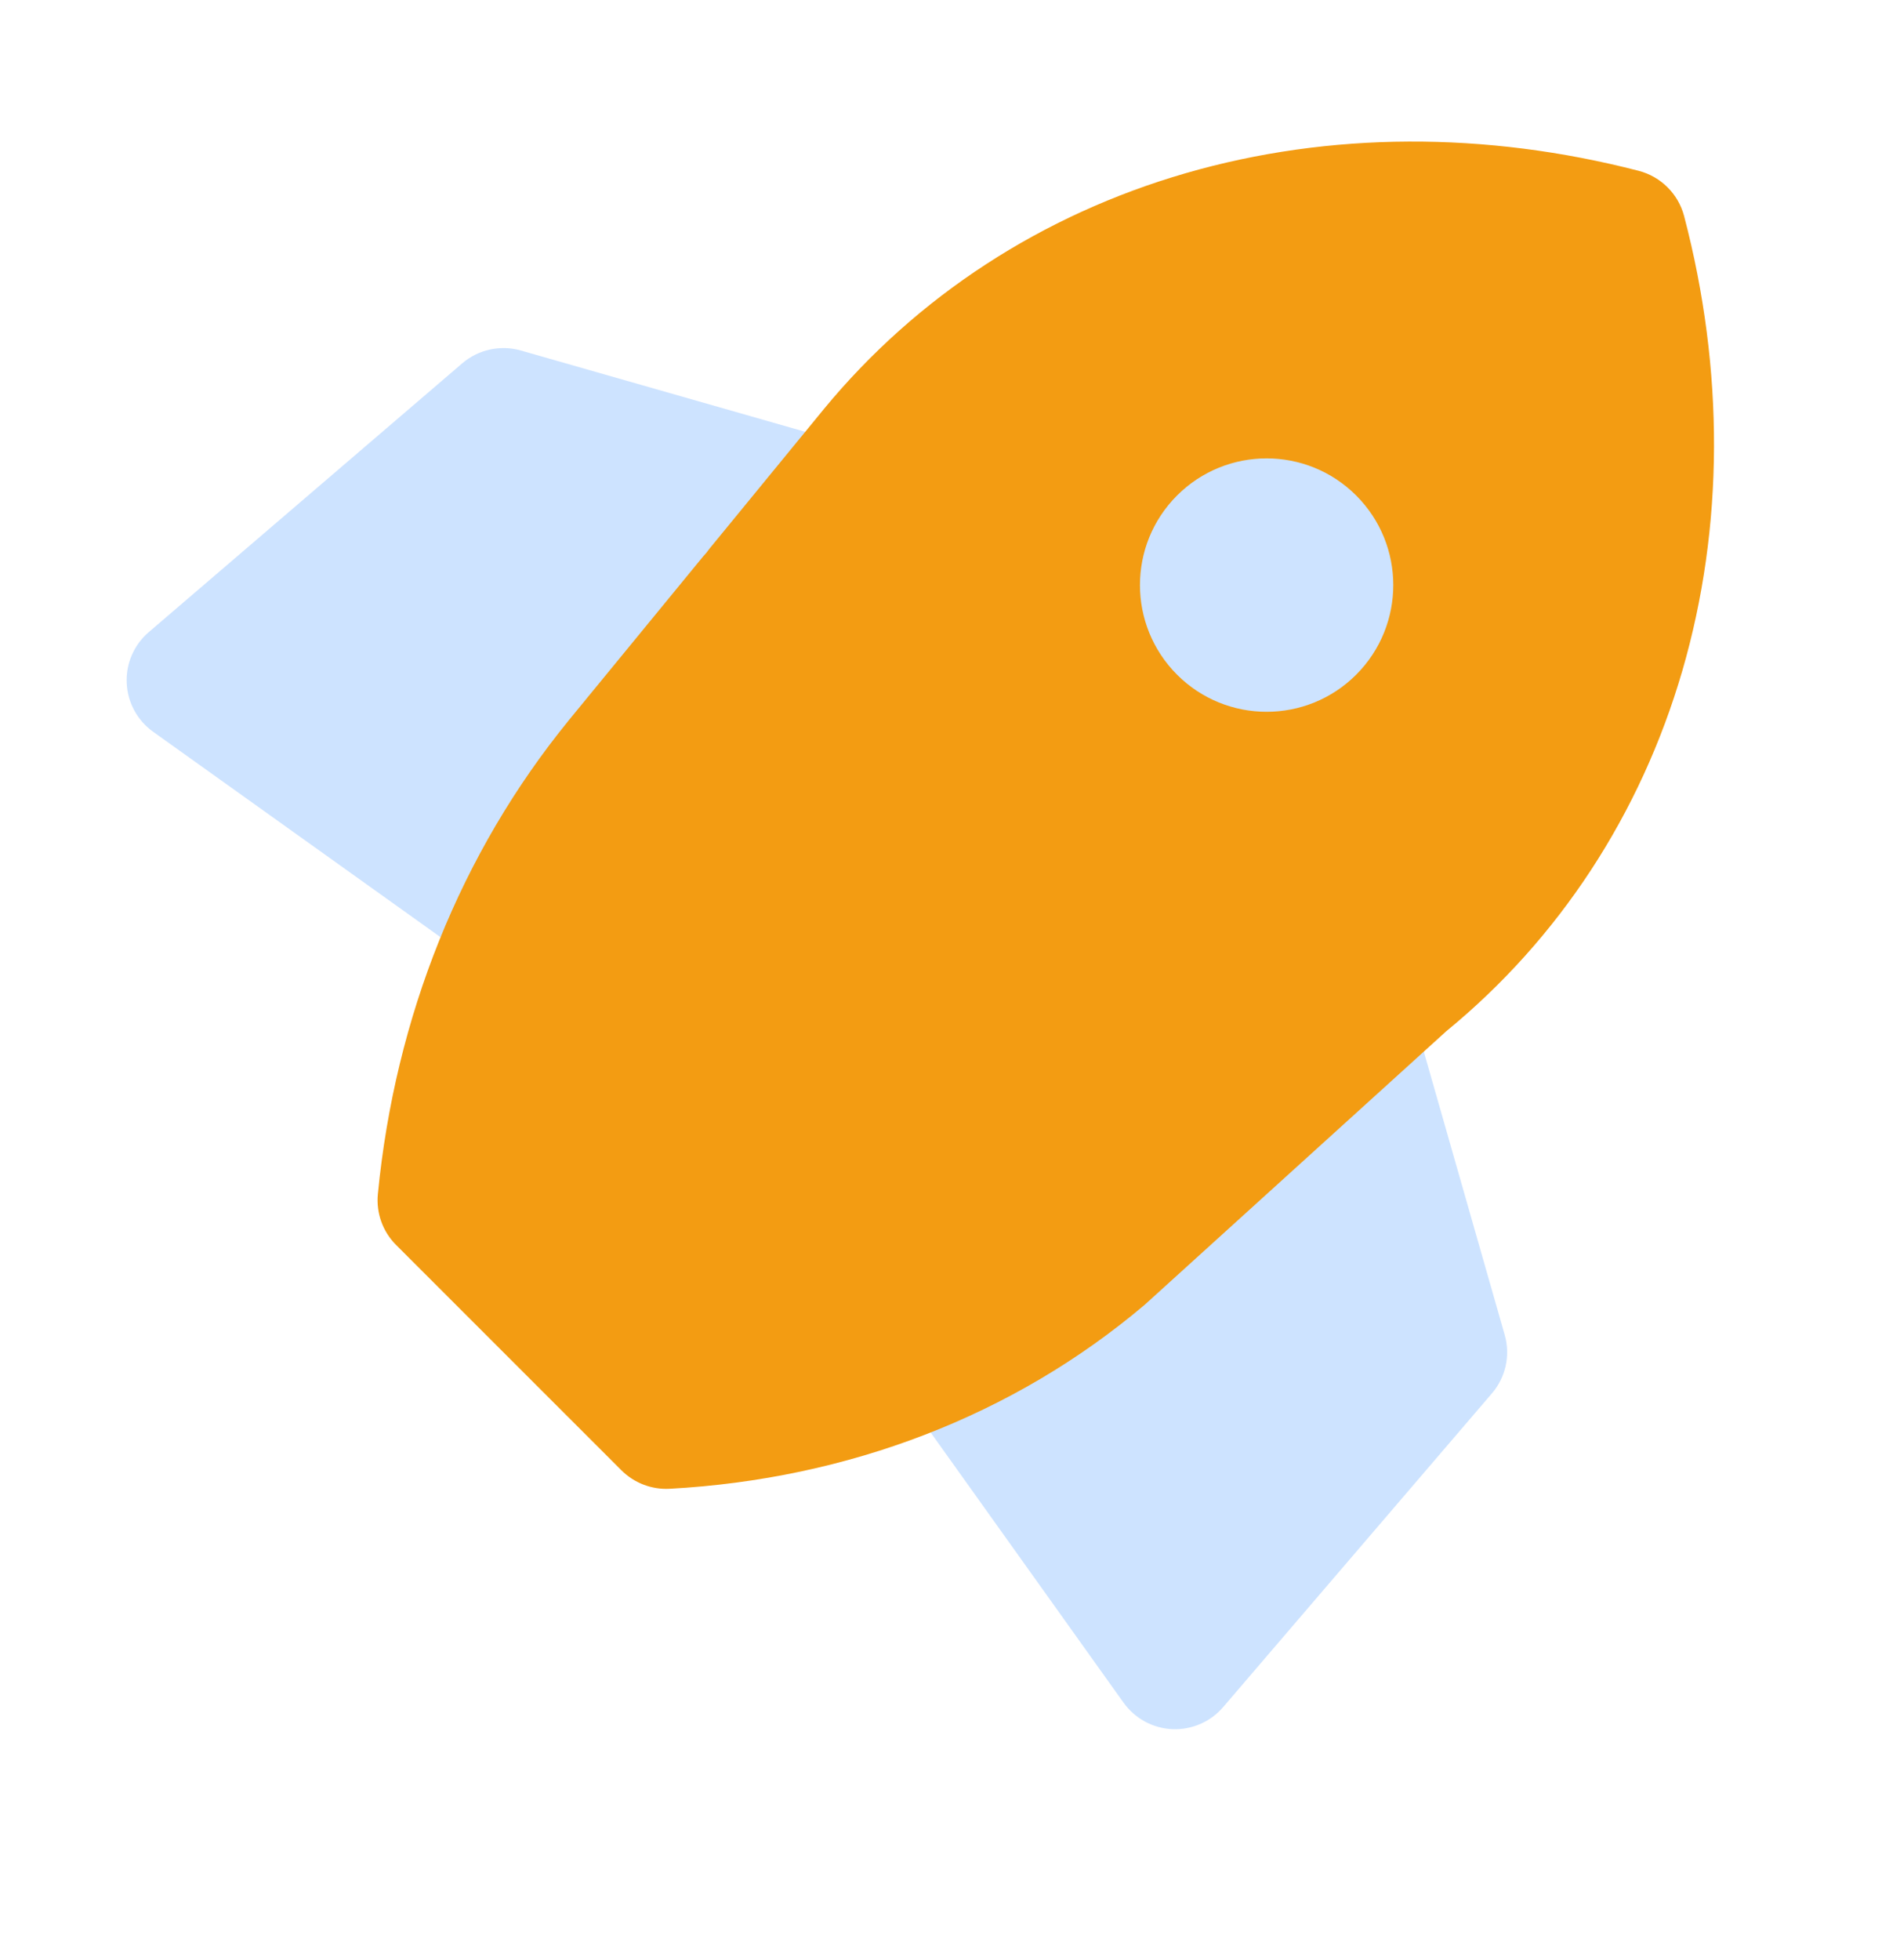 <svg width="32" height="33" viewBox="0 0 32 33" fill="none" xmlns="http://www.w3.org/2000/svg">
<path d="M14.773 8.104C14.883 8.441 14.819 8.811 14.601 9.09L9.321 15.879C8.97 16.33 8.325 16.424 7.859 16.092L2.579 12.32C2.313 12.13 2.148 11.827 2.134 11.5C2.119 11.172 2.256 10.856 2.505 10.643L7.785 6.117C8.057 5.884 8.428 5.803 8.772 5.901L14.052 7.41C14.393 7.507 14.663 7.767 14.773 8.104Z" fill="#CDE3FF"/>
<path d="M23.139 16.473C22.802 16.363 22.433 16.427 22.153 16.645L15.365 21.924C14.913 22.276 14.819 22.921 15.152 23.386L18.923 28.666C19.114 28.933 19.416 29.097 19.744 29.112C20.072 29.126 20.388 28.989 20.601 28.74L25.126 23.46C25.36 23.189 25.441 22.818 25.342 22.473L23.834 17.194C23.736 16.853 23.476 16.583 23.139 16.473Z" fill="#CDE3FF"/>
<path fill-rule="evenodd" clip-rule="evenodd" d="M28.364 3.638C28.266 3.265 27.973 2.973 27.599 2.876C25.022 2.21 22.39 2.216 19.973 2.915C17.554 3.615 15.446 4.983 13.877 6.885L13.875 6.888L11.944 9.244C11.929 9.263 11.915 9.282 11.901 9.302C11.898 9.305 11.896 9.308 11.894 9.31C11.875 9.33 11.857 9.35 11.84 9.371L9.581 12.125L9.579 12.128C7.759 14.36 6.655 17.118 6.364 20.103C6.333 20.421 6.446 20.736 6.672 20.961L10.466 24.754C10.681 24.968 10.976 25.081 11.278 25.065C14.284 24.901 17.071 23.834 19.272 21.973C19.281 21.965 19.29 21.957 19.299 21.949L24.358 17.362C26.26 15.804 27.63 13.707 28.333 11.296C29.039 8.87 29.042 6.225 28.364 3.638Z" fill="#F39C12"/>
<path d="M19.824 11.359C20.657 12.192 22.008 12.192 22.841 11.359C23.674 10.525 23.674 9.175 22.841 8.342C22.008 7.509 20.657 7.509 19.824 8.342C18.991 9.175 18.991 10.525 19.824 11.359Z" fill="#CDE3FF"/>
</svg>
